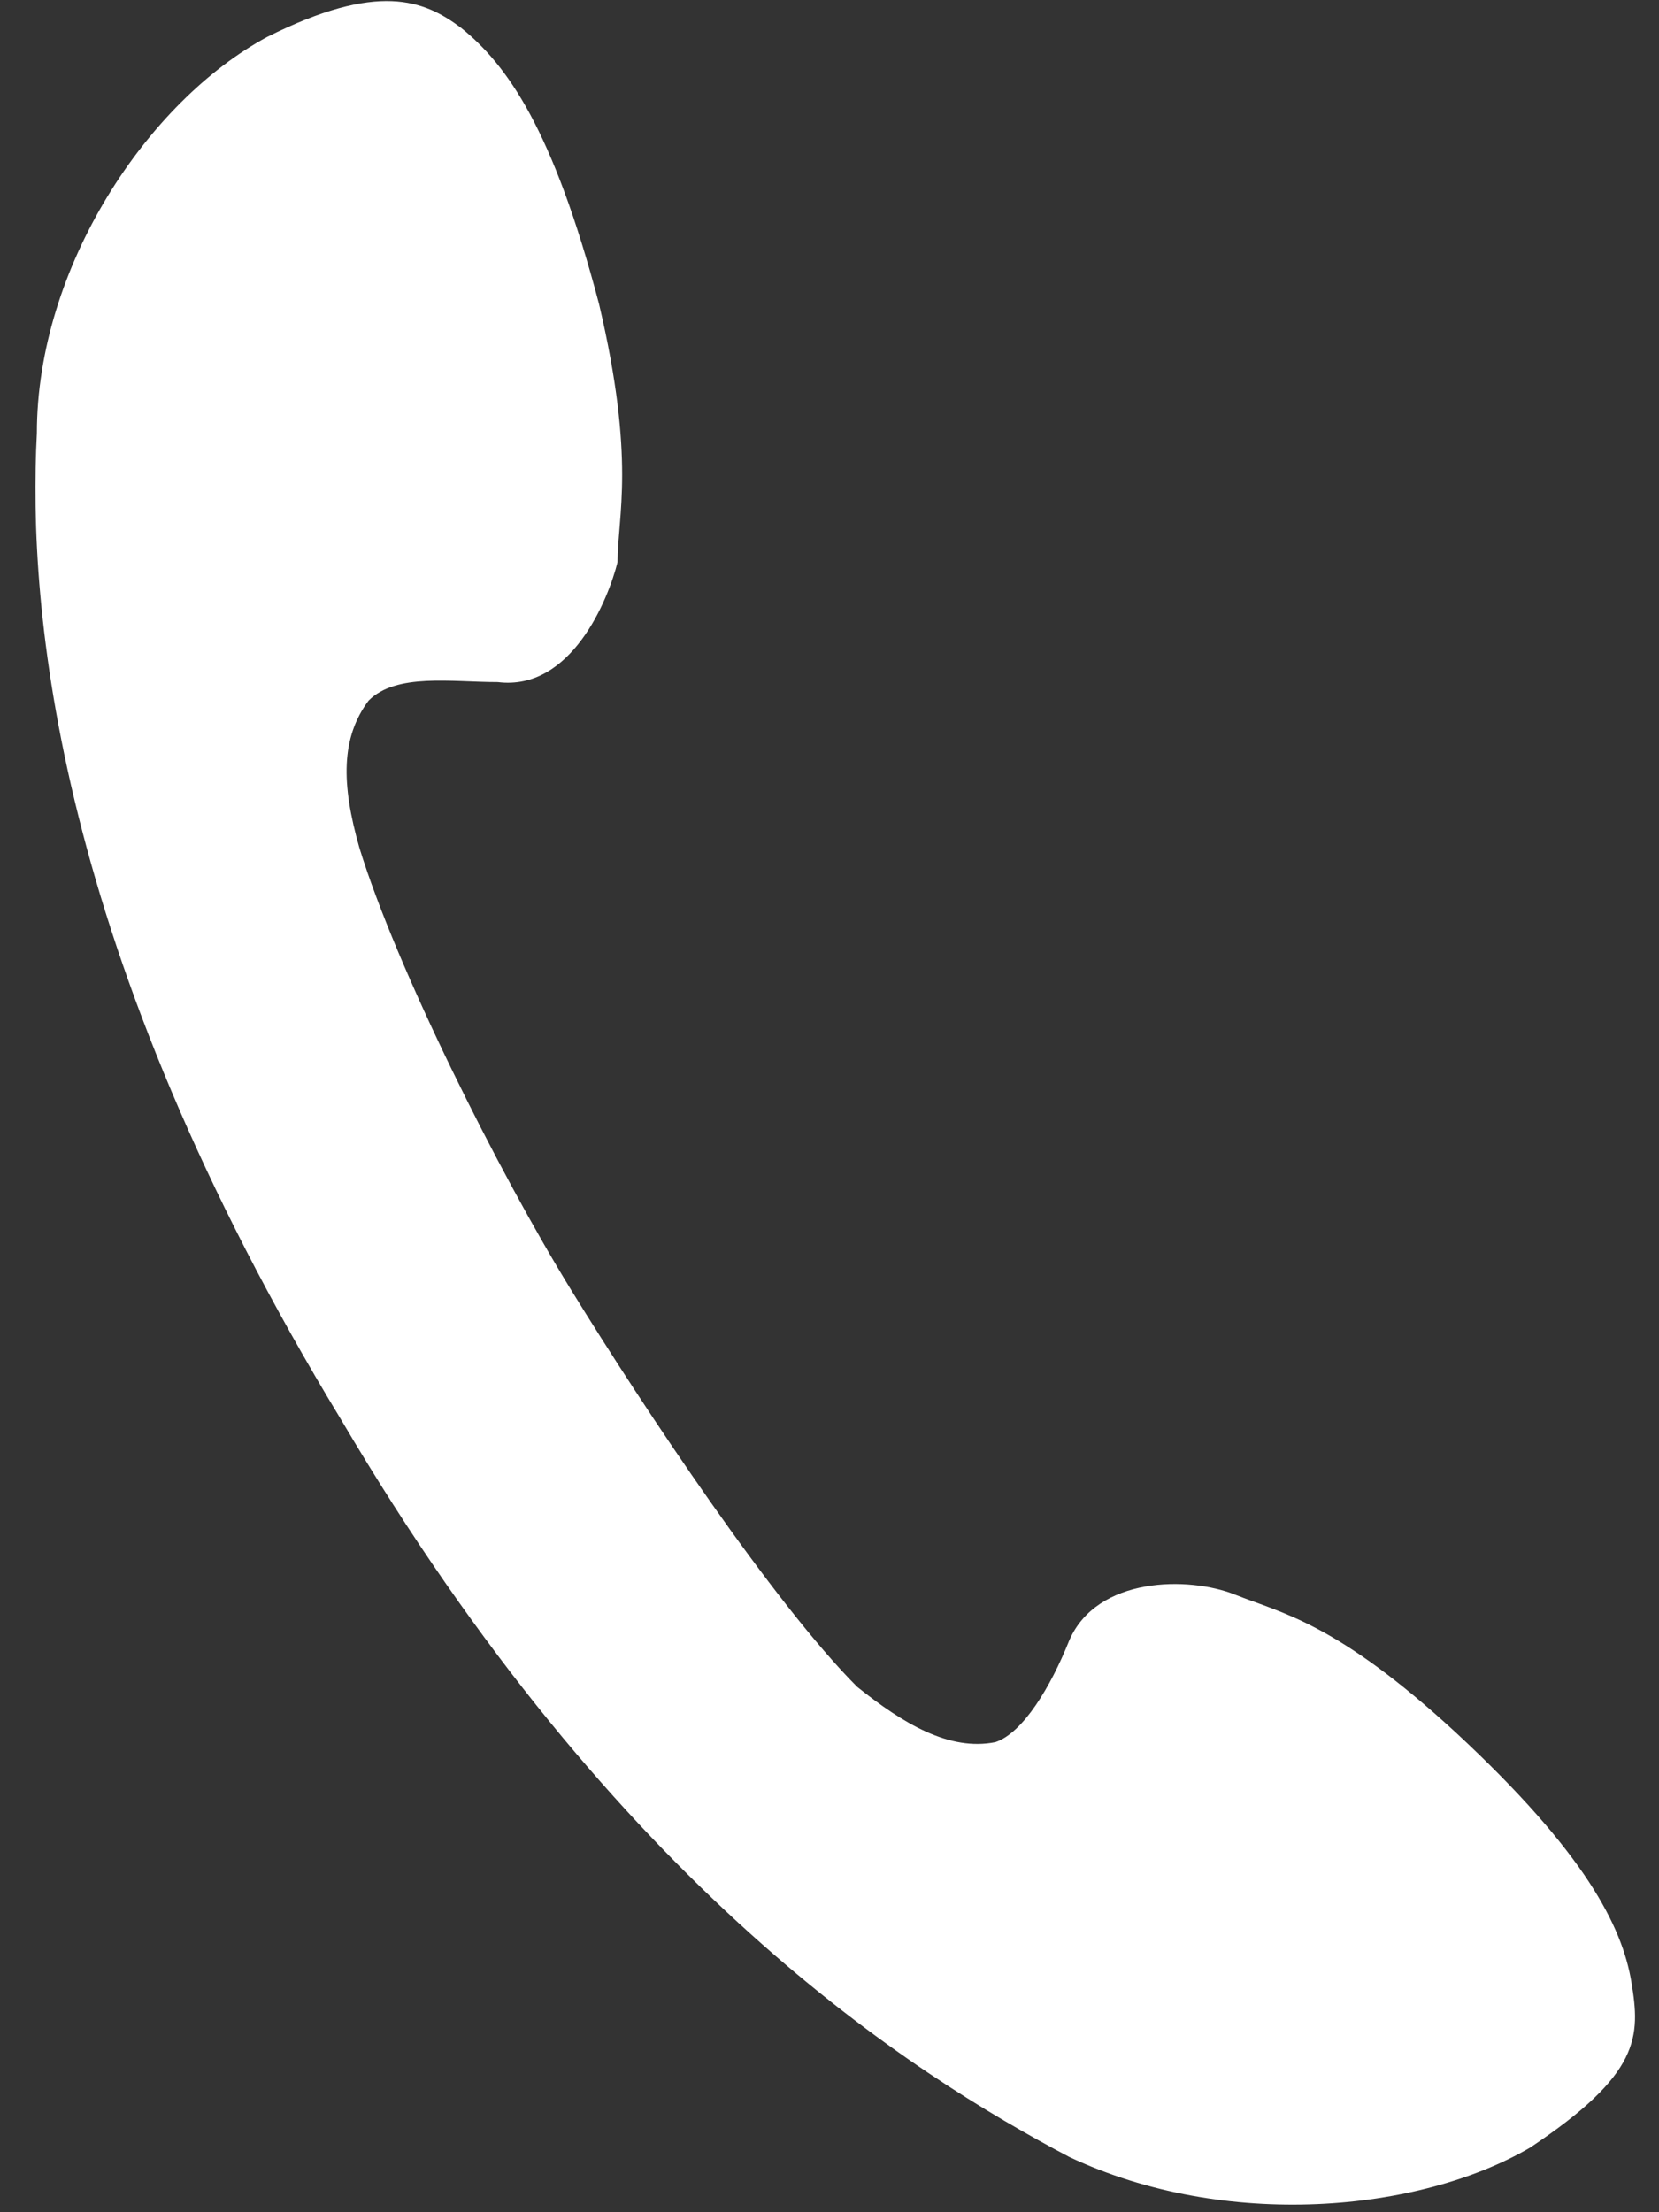 <?xml version="1.0" encoding="utf-8"?>
<!-- Generator: Adobe Illustrator 21.0.0, SVG Export Plug-In . SVG Version: 6.00 Build 0)  -->
<svg version="1.1" id="レイヤー_1" xmlns="http://www.w3.org/2000/svg" xmlns:xlink="http://www.w3.org/1999/xlink" x="0px"
	 y="0px" width="18px" height="24px" viewBox="0 0 18 24" style="enable-background:new 0 0 18 24;" xml:space="preserve">
<rect x="0" y="0" width="18" height="24" fill="#333333" stroke="none"/>
<style type="text/css">
	.st0{fill:#FFFFFF;}
</style>
<path class="st0" d="M0.4,4.7c-0.1,1.9,0.2,5.6,3.3,10.7c3,5.1,6.2,7.1,7.9,8c1.7,0.8,3.8,0.6,5-0.1c1.2-0.8,1.2-1.2,1.1-1.8
	c-0.1-0.6-0.5-1.4-1.9-2.7c-1.3-1.2-1.9-1.3-2.4-1.5c-0.5-0.2-1.5-0.2-1.8,0.5c-0.2,0.5-0.5,1-0.8,1.1c-0.5,0.1-1-0.2-1.5-0.6
	c-0.9-0.9-2.3-3-3.1-4.3c-0.8-1.3-1.9-3.5-2.3-4.8C3.7,8.5,3.7,8,4,7.6c0.3-0.3,0.9-0.2,1.4-0.2c0.8,0.1,1.2-0.9,1.3-1.3
	C6.7,5.6,6.9,5,6.5,3.3C6,1.4,5.5,0.7,5,0.3C4.6,0,4.1-0.2,2.9,0.4C1.6,1.1,0.4,2.9,0.4,4.7z"/>
</svg>
